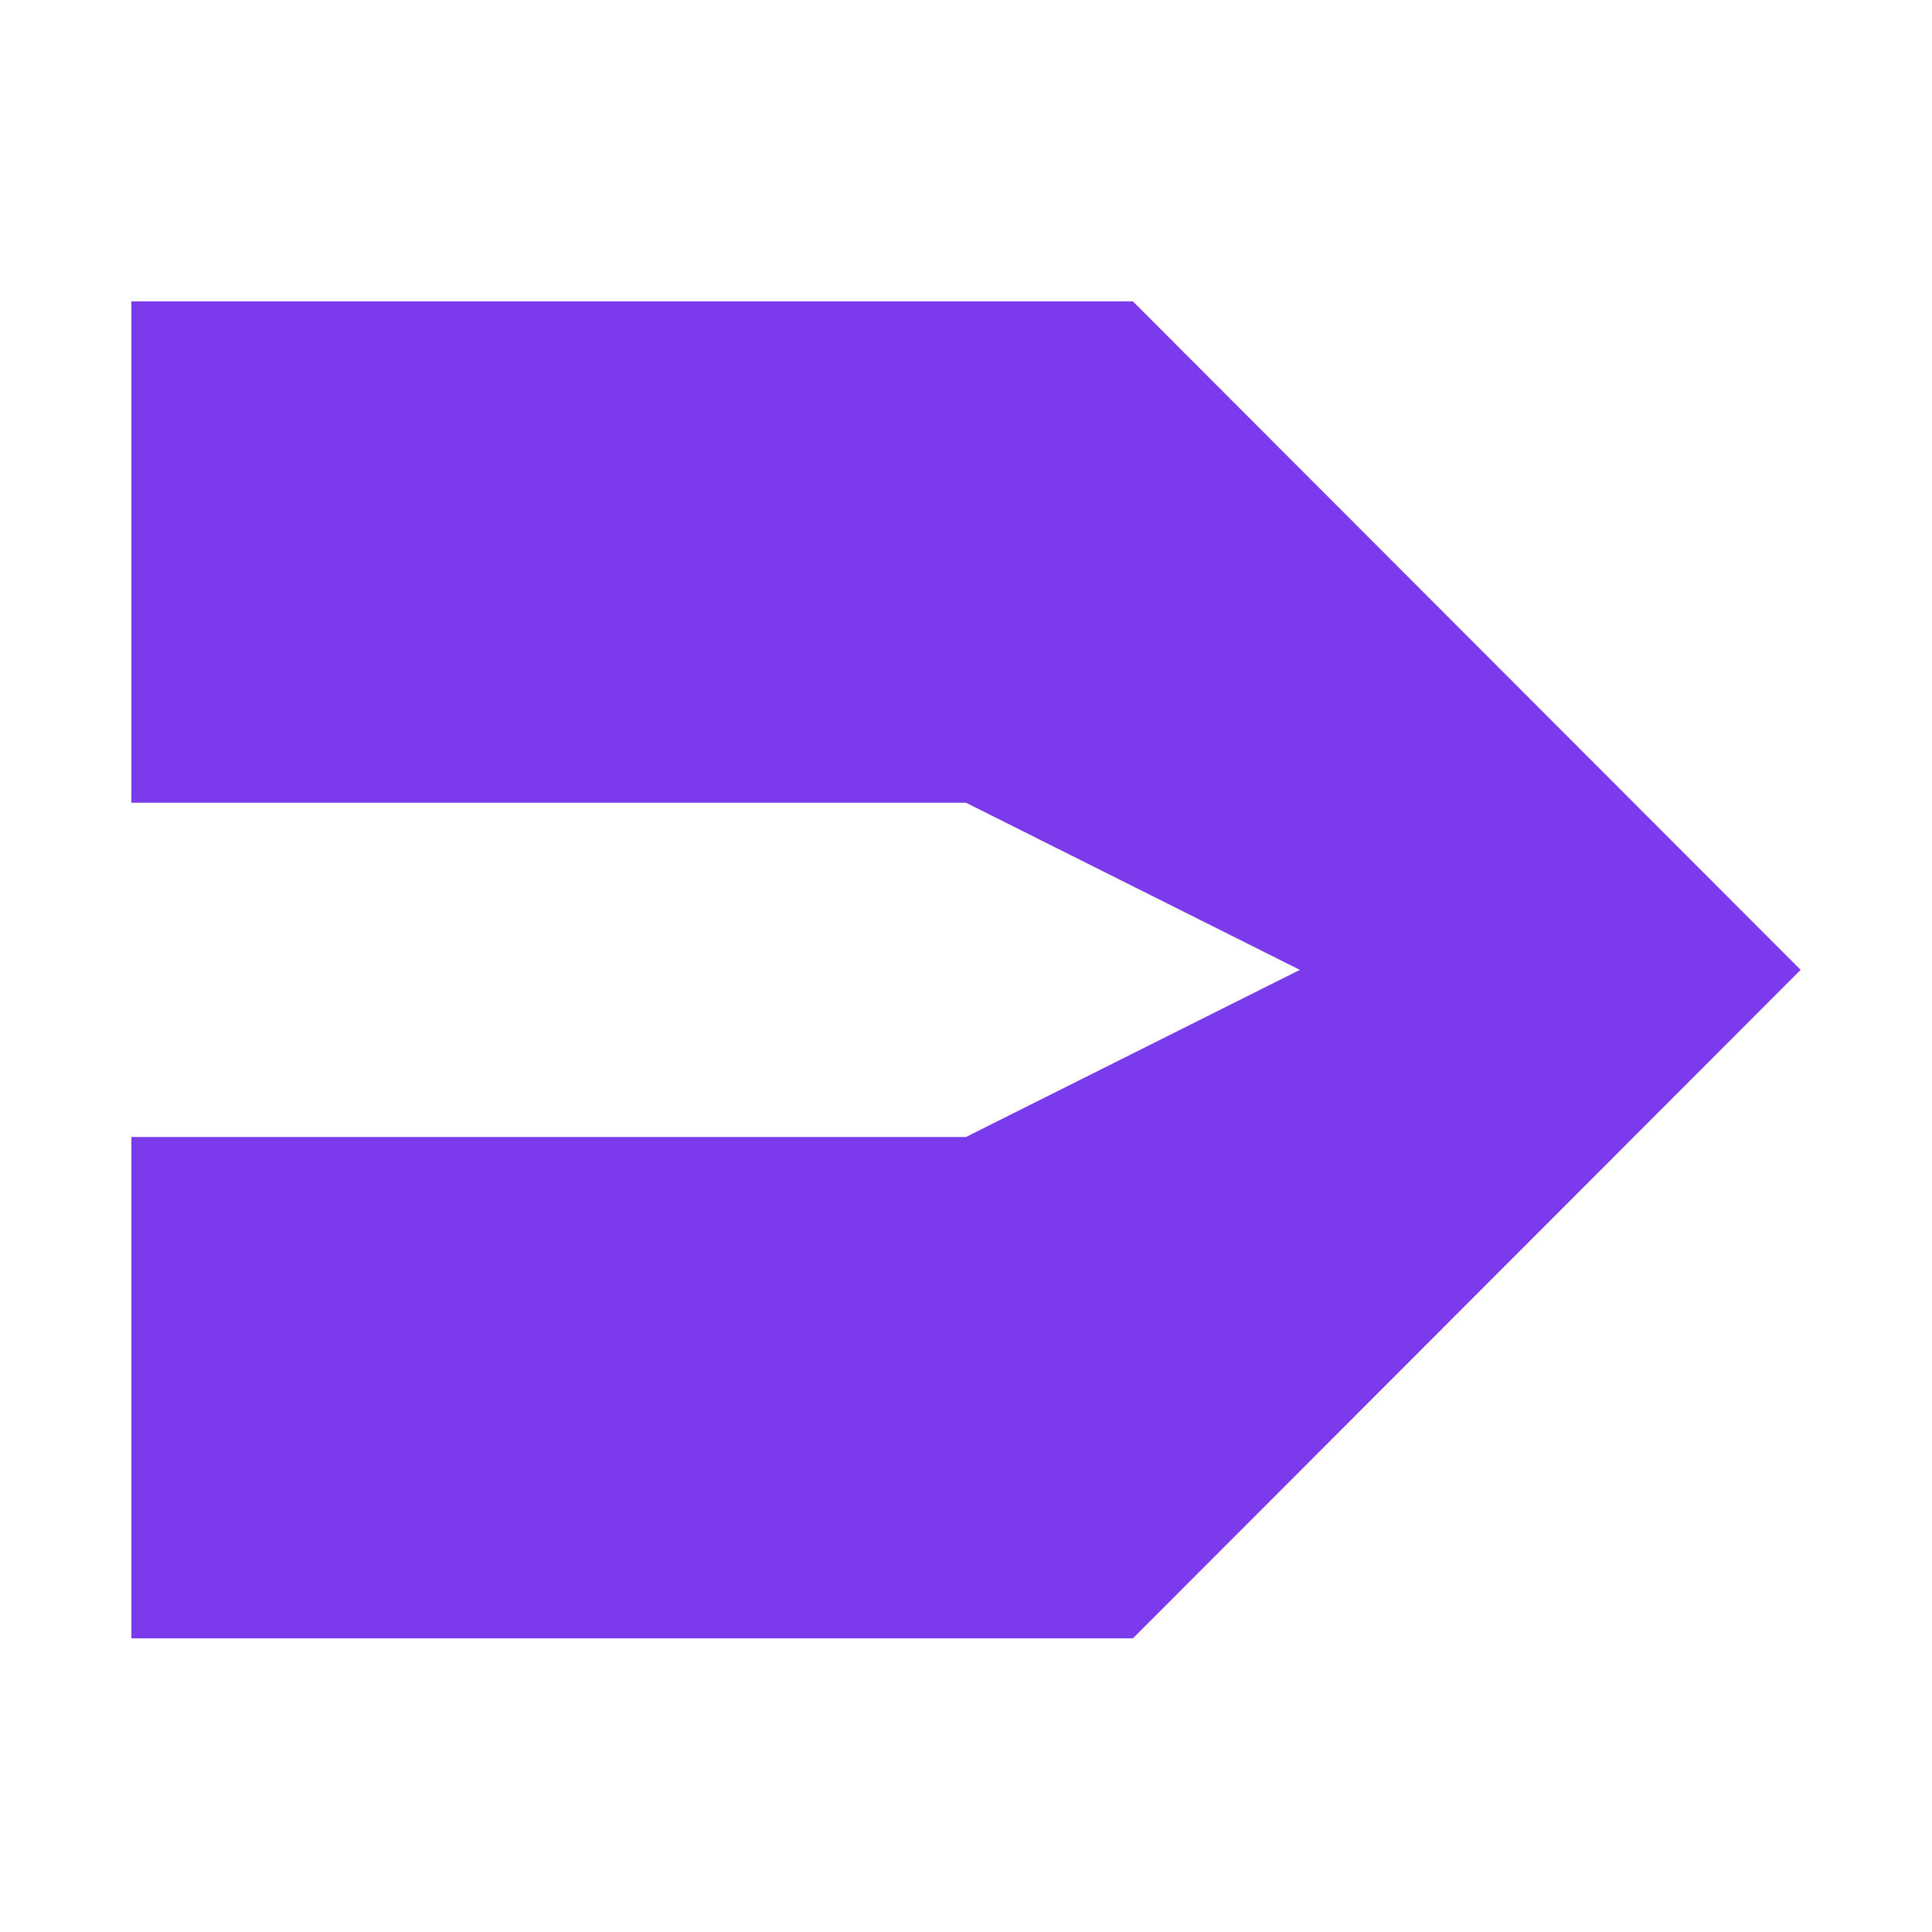 <svg width="250" height="250" viewBox="0 0 250 250" fill="none" xmlns="http://www.w3.org/2000/svg">
<path d="M17 39H146.6L233 125.5L146.6 212H17V147.125H125L168.2 125.5L125 103.875H17V39Z" fill="url(#paint0_linear_173_52)"/>
<defs>
<linearGradient id="paint0_linear_173_52" x1="17" y1="39" x2="16899.3" y2="21117.5" gradientUnits="userSpaceOnUse">
<stop stop-color="#7C3AED"/>
<stop offset="1" stop-color="#8B5CF6"/>
</linearGradient>
</defs>
</svg>
